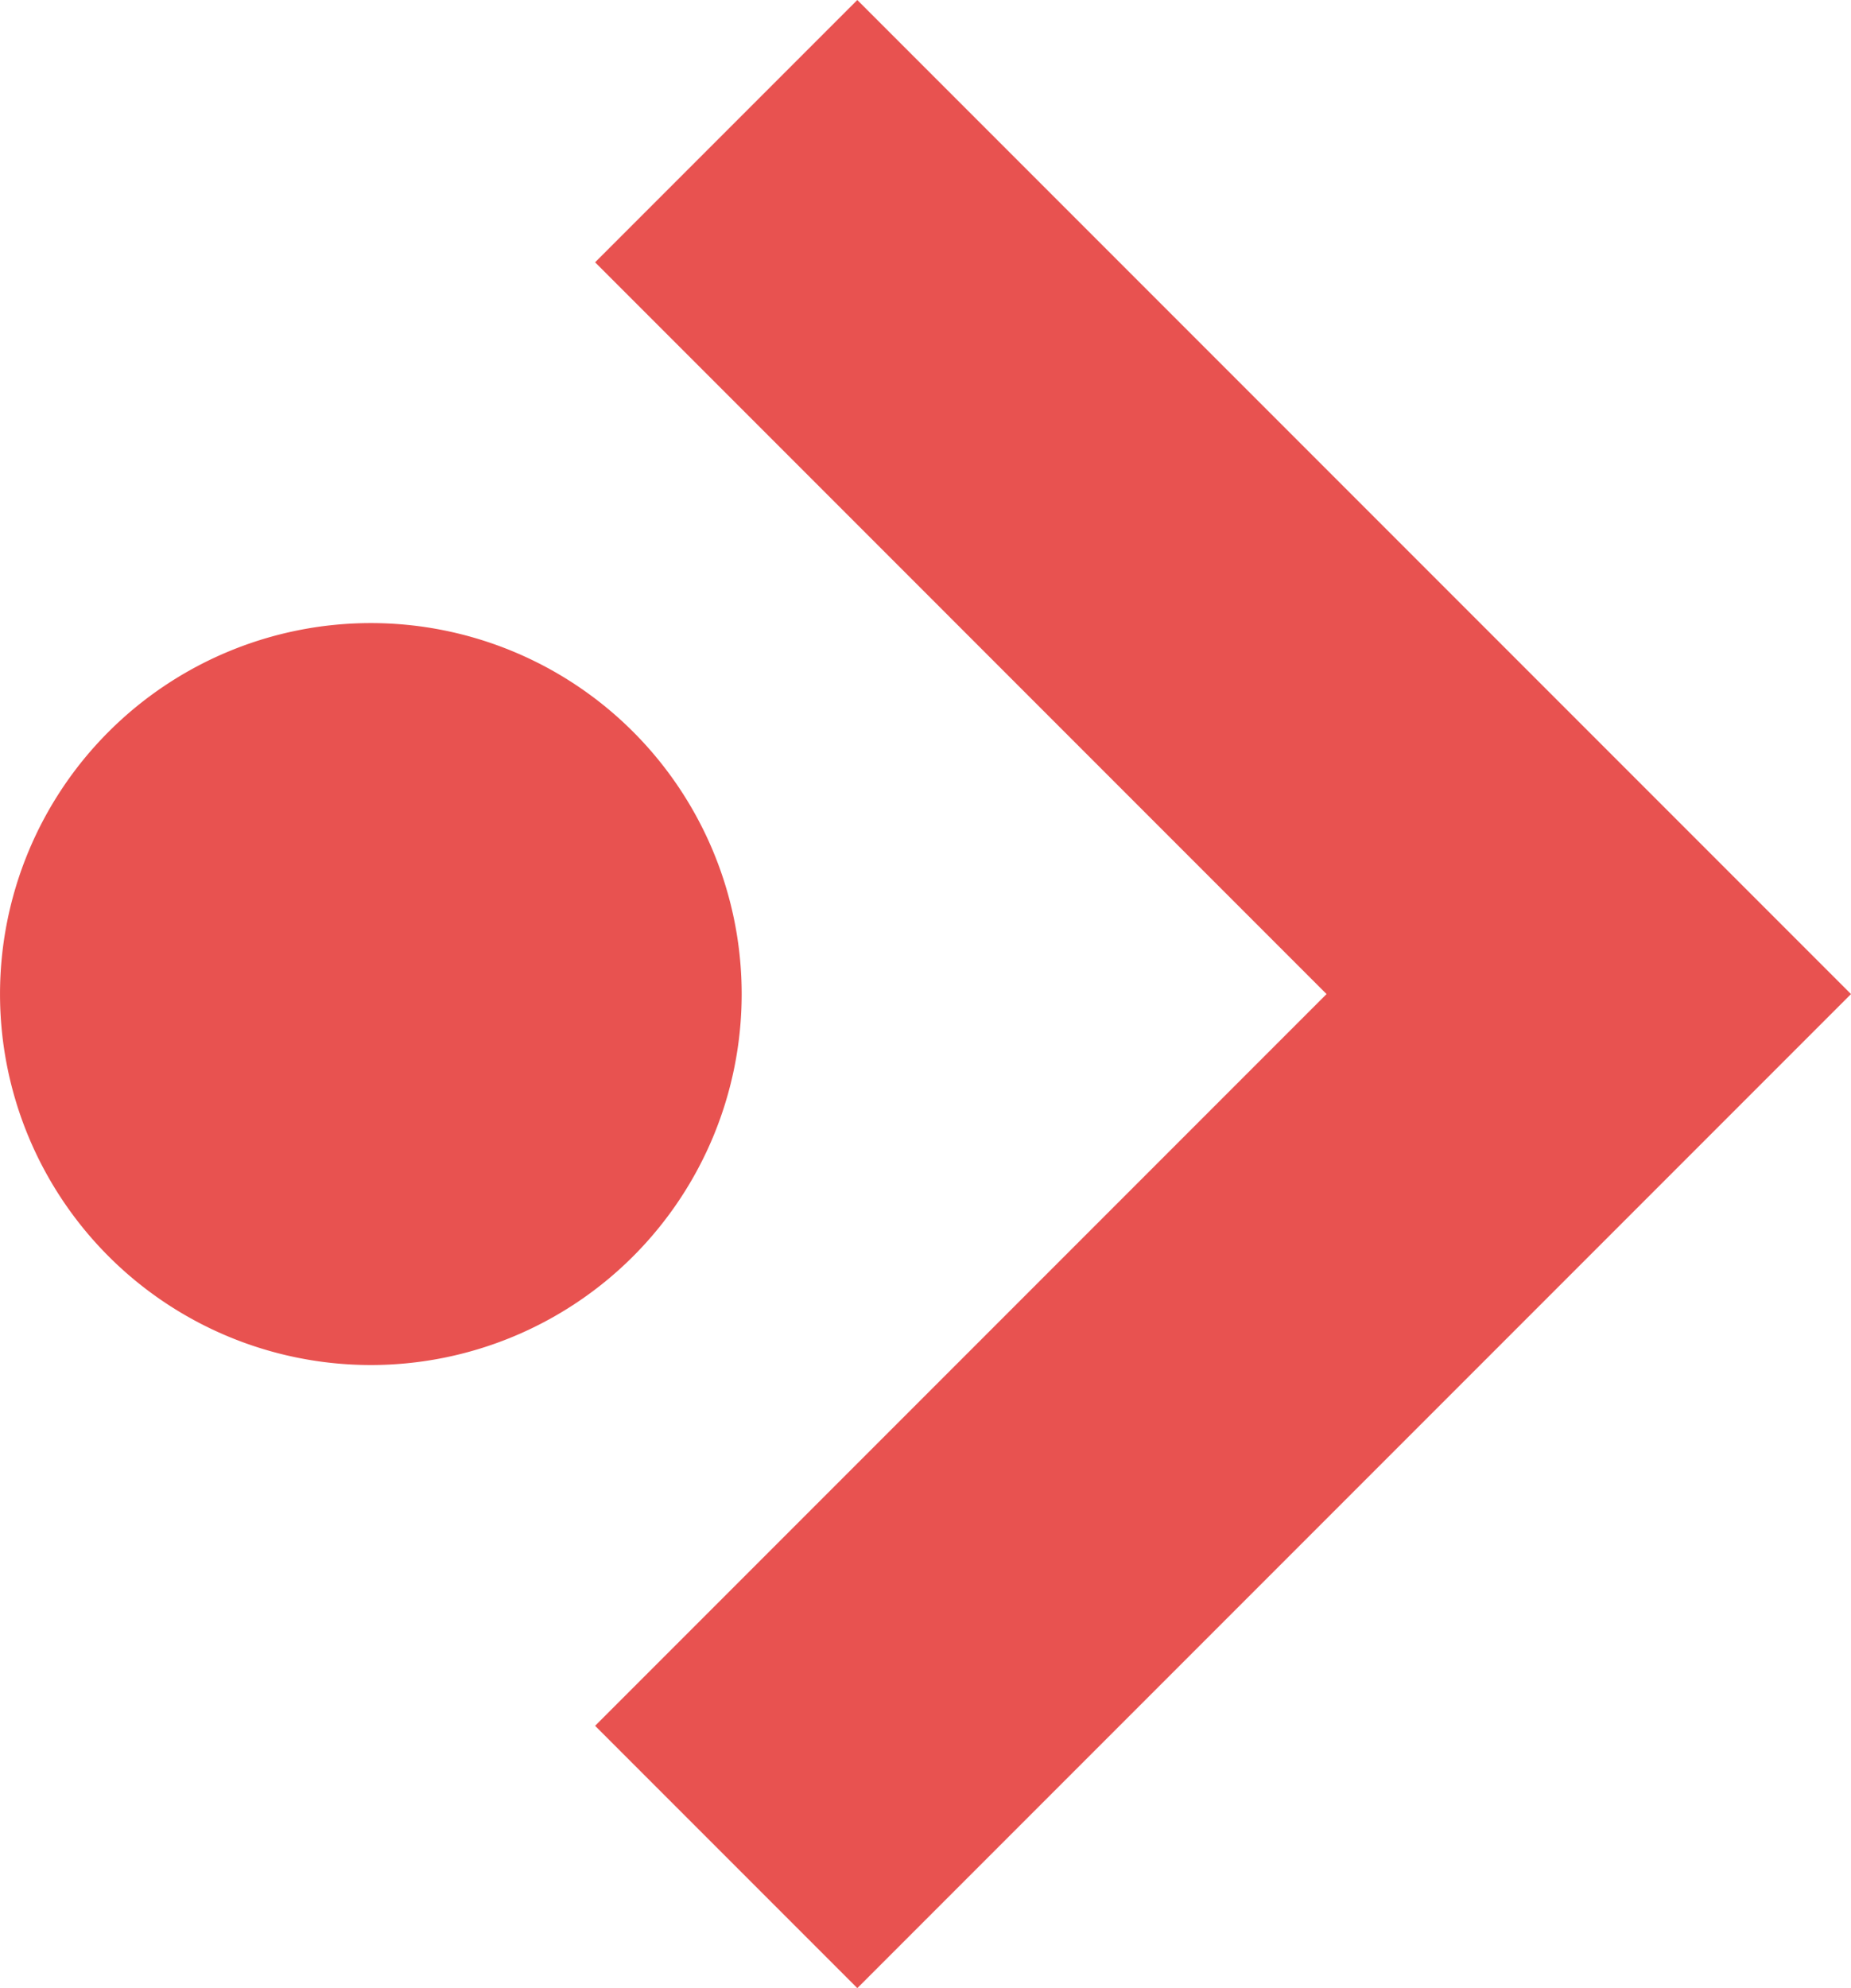 <svg xmlns="http://www.w3.org/2000/svg" width="107.532" height="115.453"><g fill="#e85250"><path d="M92.299 42.494L49.805 0 34.572 15.233l42.493 42.494-42.493 42.493 15.233 15.233 57.727-57.726-15.233-15.233z"/><path d="M36.777 42.493a21.543 21.543 0 100 30.467 21.544 21.544 0 000-30.467z"/></g></svg>